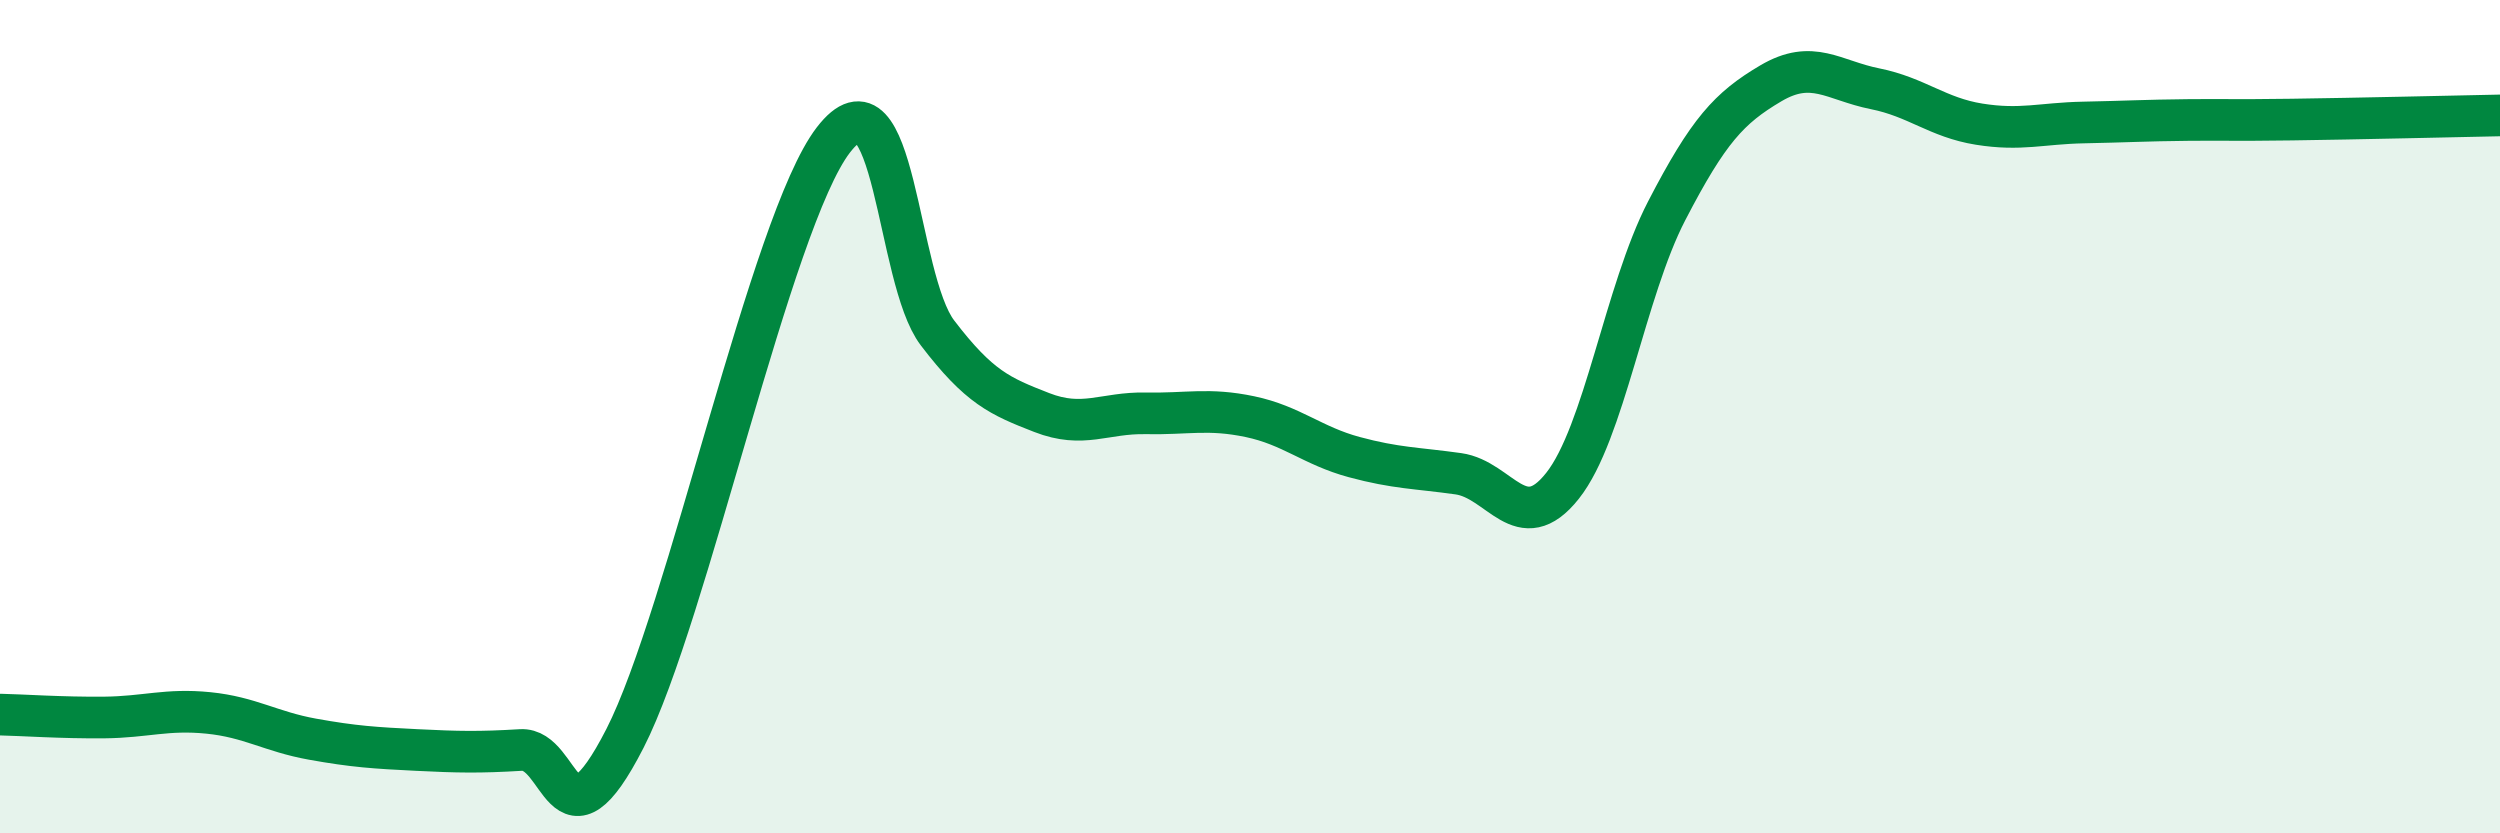 
    <svg width="60" height="20" viewBox="0 0 60 20" xmlns="http://www.w3.org/2000/svg">
      <path
        d="M 0,17.15 C 0.5,17.16 1.5,17.23 2.5,17.22 C 3.5,17.21 4,17.01 5,17.11 C 6,17.21 6.5,17.56 7.5,17.74 C 8.5,17.92 9,17.95 10,18 C 11,18.05 11.5,18.06 12.5,18 C 13.5,17.94 13.5,20.65 15,17.72 C 16.5,14.79 18.5,5.31 20,3.36 C 21.5,1.41 21.5,6.68 22.5,7.99 C 23.5,9.3 24,9.51 25,9.9 C 26,10.29 26.5,9.9 27.5,9.92 C 28.5,9.94 29,9.79 30,10 C 31,10.21 31.5,10.7 32.5,10.97 C 33.5,11.24 34,11.23 35,11.37 C 36,11.51 36.5,12.92 37.5,11.66 C 38.5,10.4 39,6.99 40,5.06 C 41,3.13 41.5,2.59 42.5,2 C 43.5,1.41 44,1.93 45,2.13 C 46,2.33 46.5,2.82 47.5,2.98 C 48.5,3.14 49,2.96 50,2.94 C 51,2.92 51.5,2.89 52.5,2.88 C 53.5,2.87 53.5,2.89 55,2.87 C 56.5,2.85 59,2.79 60,2.77L60 20L0 20Z"
        fill="#008740"
        opacity="0.1"
        stroke-linecap="round"
        stroke-linejoin="round"
      />
      <path
        d="M 0,17.15 C 0.5,17.16 1.5,17.23 2.5,17.22 C 3.5,17.21 4,17.01 5,17.11 C 6,17.21 6.5,17.56 7.5,17.74 C 8.5,17.92 9,17.95 10,18 C 11,18.05 11.5,18.06 12.5,18 C 13.5,17.94 13.5,20.65 15,17.72 C 16.5,14.79 18.5,5.31 20,3.36 C 21.5,1.41 21.5,6.68 22.5,7.99 C 23.5,9.3 24,9.51 25,9.9 C 26,10.29 26.5,9.9 27.5,9.92 C 28.5,9.94 29,9.79 30,10 C 31,10.21 31.5,10.7 32.5,10.97 C 33.5,11.24 34,11.23 35,11.37 C 36,11.51 36.5,12.92 37.5,11.66 C 38.5,10.4 39,6.99 40,5.06 C 41,3.13 41.5,2.59 42.5,2 C 43.5,1.41 44,1.93 45,2.13 C 46,2.33 46.5,2.82 47.5,2.98 C 48.5,3.14 49,2.96 50,2.94 C 51,2.92 51.5,2.89 52.5,2.88 C 53.5,2.87 53.5,2.89 55,2.87 C 56.5,2.85 59,2.79 60,2.77"
        stroke="#008740"
        stroke-width="1"
        fill="none"
        stroke-linecap="round"
        stroke-linejoin="round"
      />
    </svg>
  